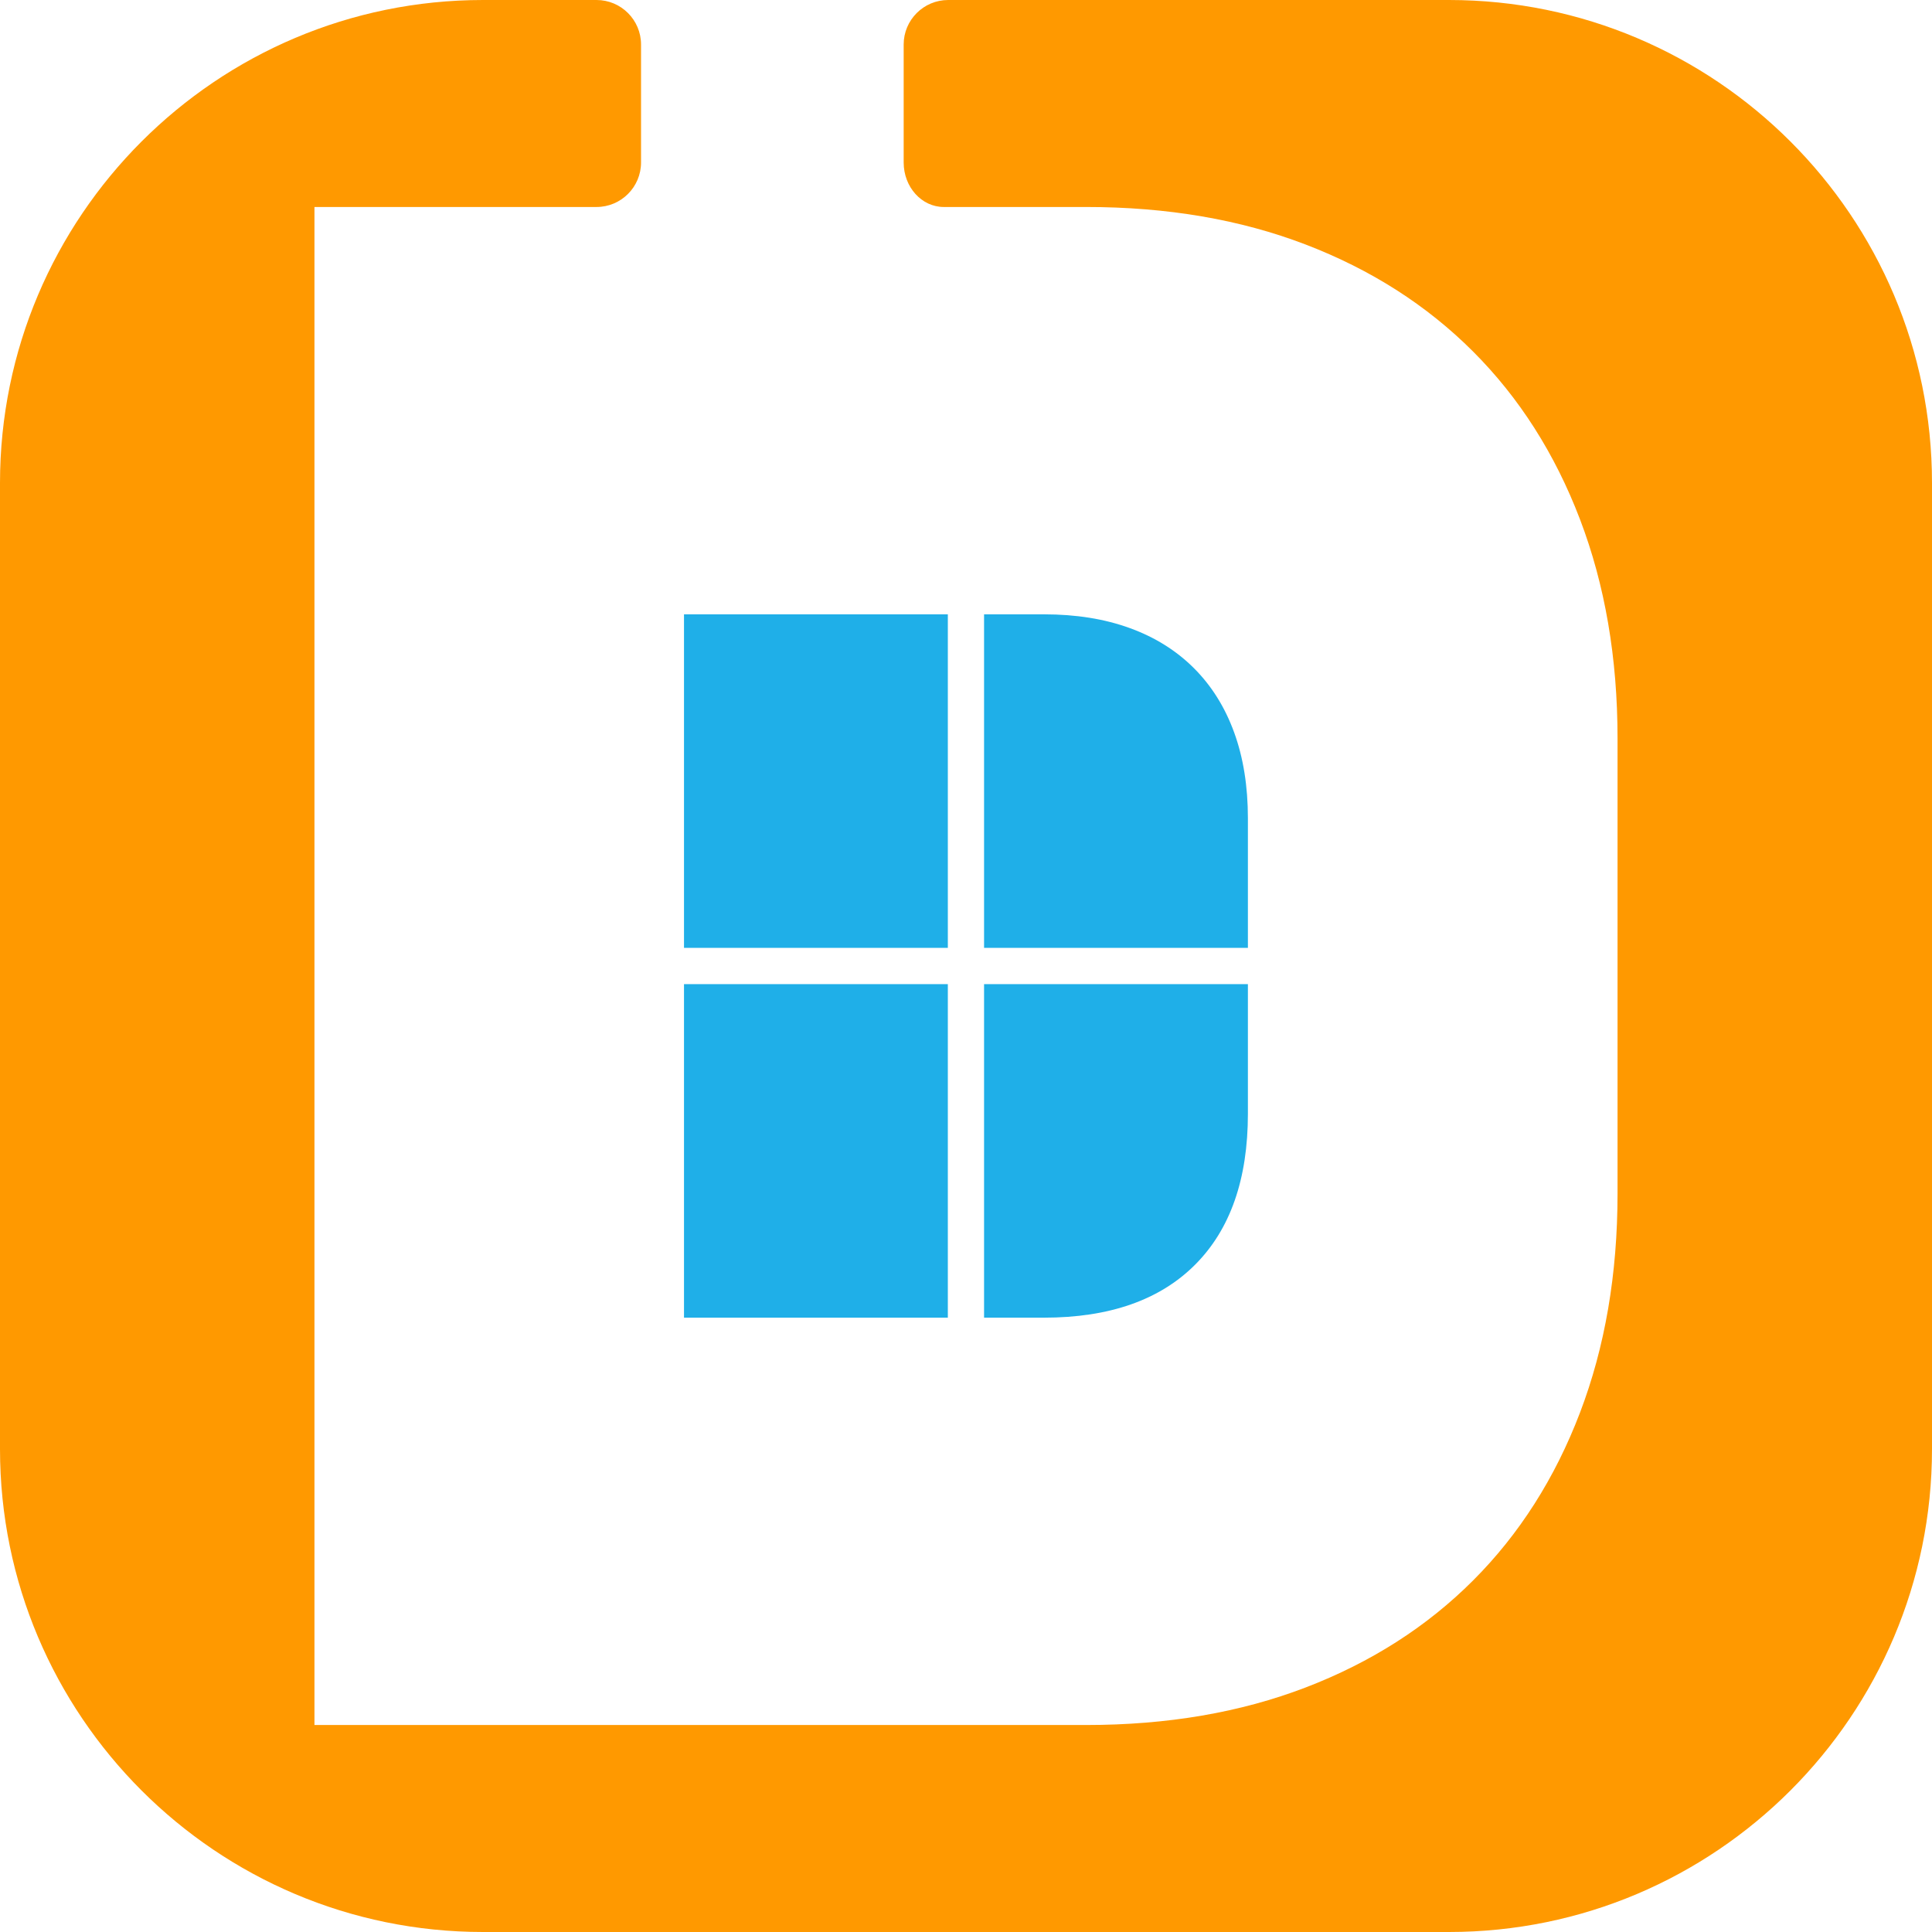 <?xml version="1.0" encoding="UTF-8" standalone="no"?><!-- Generator: Gravit.io --><svg xmlns="http://www.w3.org/2000/svg" xmlns:xlink="http://www.w3.org/1999/xlink" style="isolation:isolate" viewBox="1360 88 80 80" width="80pt" height="80pt"><g><path d=" M 1397.419 94.728 L 1397.419 89.843 C 1397.419 88.826 1398.245 88 1399.263 88 L 1420 88 C 1431.038 88 1440 96.962 1440 108 L 1440 148 C 1440 159.038 1431.038 168 1420 168 L 1380 168 C 1368.962 168 1360 159.038 1360 148 L 1360 108 C 1360 96.962 1368.962 88 1380 88 L 1384.7 88 C 1385.718 88 1386.544 88.826 1386.544 89.843 L 1386.544 94.728 C 1386.544 95.745 1385.718 96.571 1384.7 96.571 L 1373.021 96.571 L 1373.021 159.429 L 1404.975 159.429 L 1404.975 159.429 Q 1410.016 159.429 1414.071 157.872 L 1414.071 157.872 L 1414.071 157.872 Q 1418.125 156.316 1420.996 153.445 L 1420.996 153.445 L 1420.996 153.445 Q 1423.867 150.574 1425.423 146.498 L 1425.423 146.498 L 1425.423 146.498 Q 1426.979 142.421 1426.979 137.424 L 1426.979 137.424 L 1426.979 118.576 L 1426.979 118.576 Q 1426.979 113.579 1425.423 109.502 L 1425.423 109.502 L 1425.423 109.502 Q 1423.867 105.426 1420.996 102.555 L 1420.996 102.555 L 1420.996 102.555 Q 1418.125 99.684 1414.071 98.128 L 1414.071 98.128 L 1414.071 98.128 Q 1410.016 96.571 1404.975 96.571 L 1404.975 96.571 L 1399.078 96.571 L 1399.078 96.571 C 1398.163 96.571 1397.419 95.745 1397.419 94.728 Z " fill="rgb(255,153,0)"/><path d=" M 1388.323 128.75 L 1388.323 142.562 L 1399.248 142.562 L 1399.248 142.562 L 1399.248 128.75 L 1388.323 128.75 Z  M 1388.323 127.25 L 1388.323 113.438 L 1399.248 113.438 L 1399.248 127.25 L 1388.323 127.25 Z  M 1411.673 128.75 L 1411.673 134.115 L 1411.673 134.115 Q 1411.673 138.182 1409.483 140.372 L 1409.483 140.372 L 1409.483 140.372 Q 1407.293 142.562 1403.226 142.562 L 1403.226 142.562 L 1400.748 142.562 L 1400.748 142.562 L 1400.748 128.75 L 1411.673 128.75 Z  M 1411.673 127.25 L 1411.673 121.885 L 1411.673 121.885 Q 1411.673 119.894 1411.104 118.33 L 1411.104 118.33 L 1411.104 118.33 Q 1410.536 116.766 1409.441 115.67 L 1409.441 115.67 L 1409.441 115.67 Q 1408.346 114.575 1406.781 114.007 L 1406.781 114.007 L 1406.781 114.007 Q 1405.217 113.438 1403.226 113.438 L 1403.226 113.438 L 1400.748 113.438 L 1400.748 127.25 L 1411.673 127.25 Z " fill-rule="evenodd" fill="rgb(31,175,232)"/></g></svg>